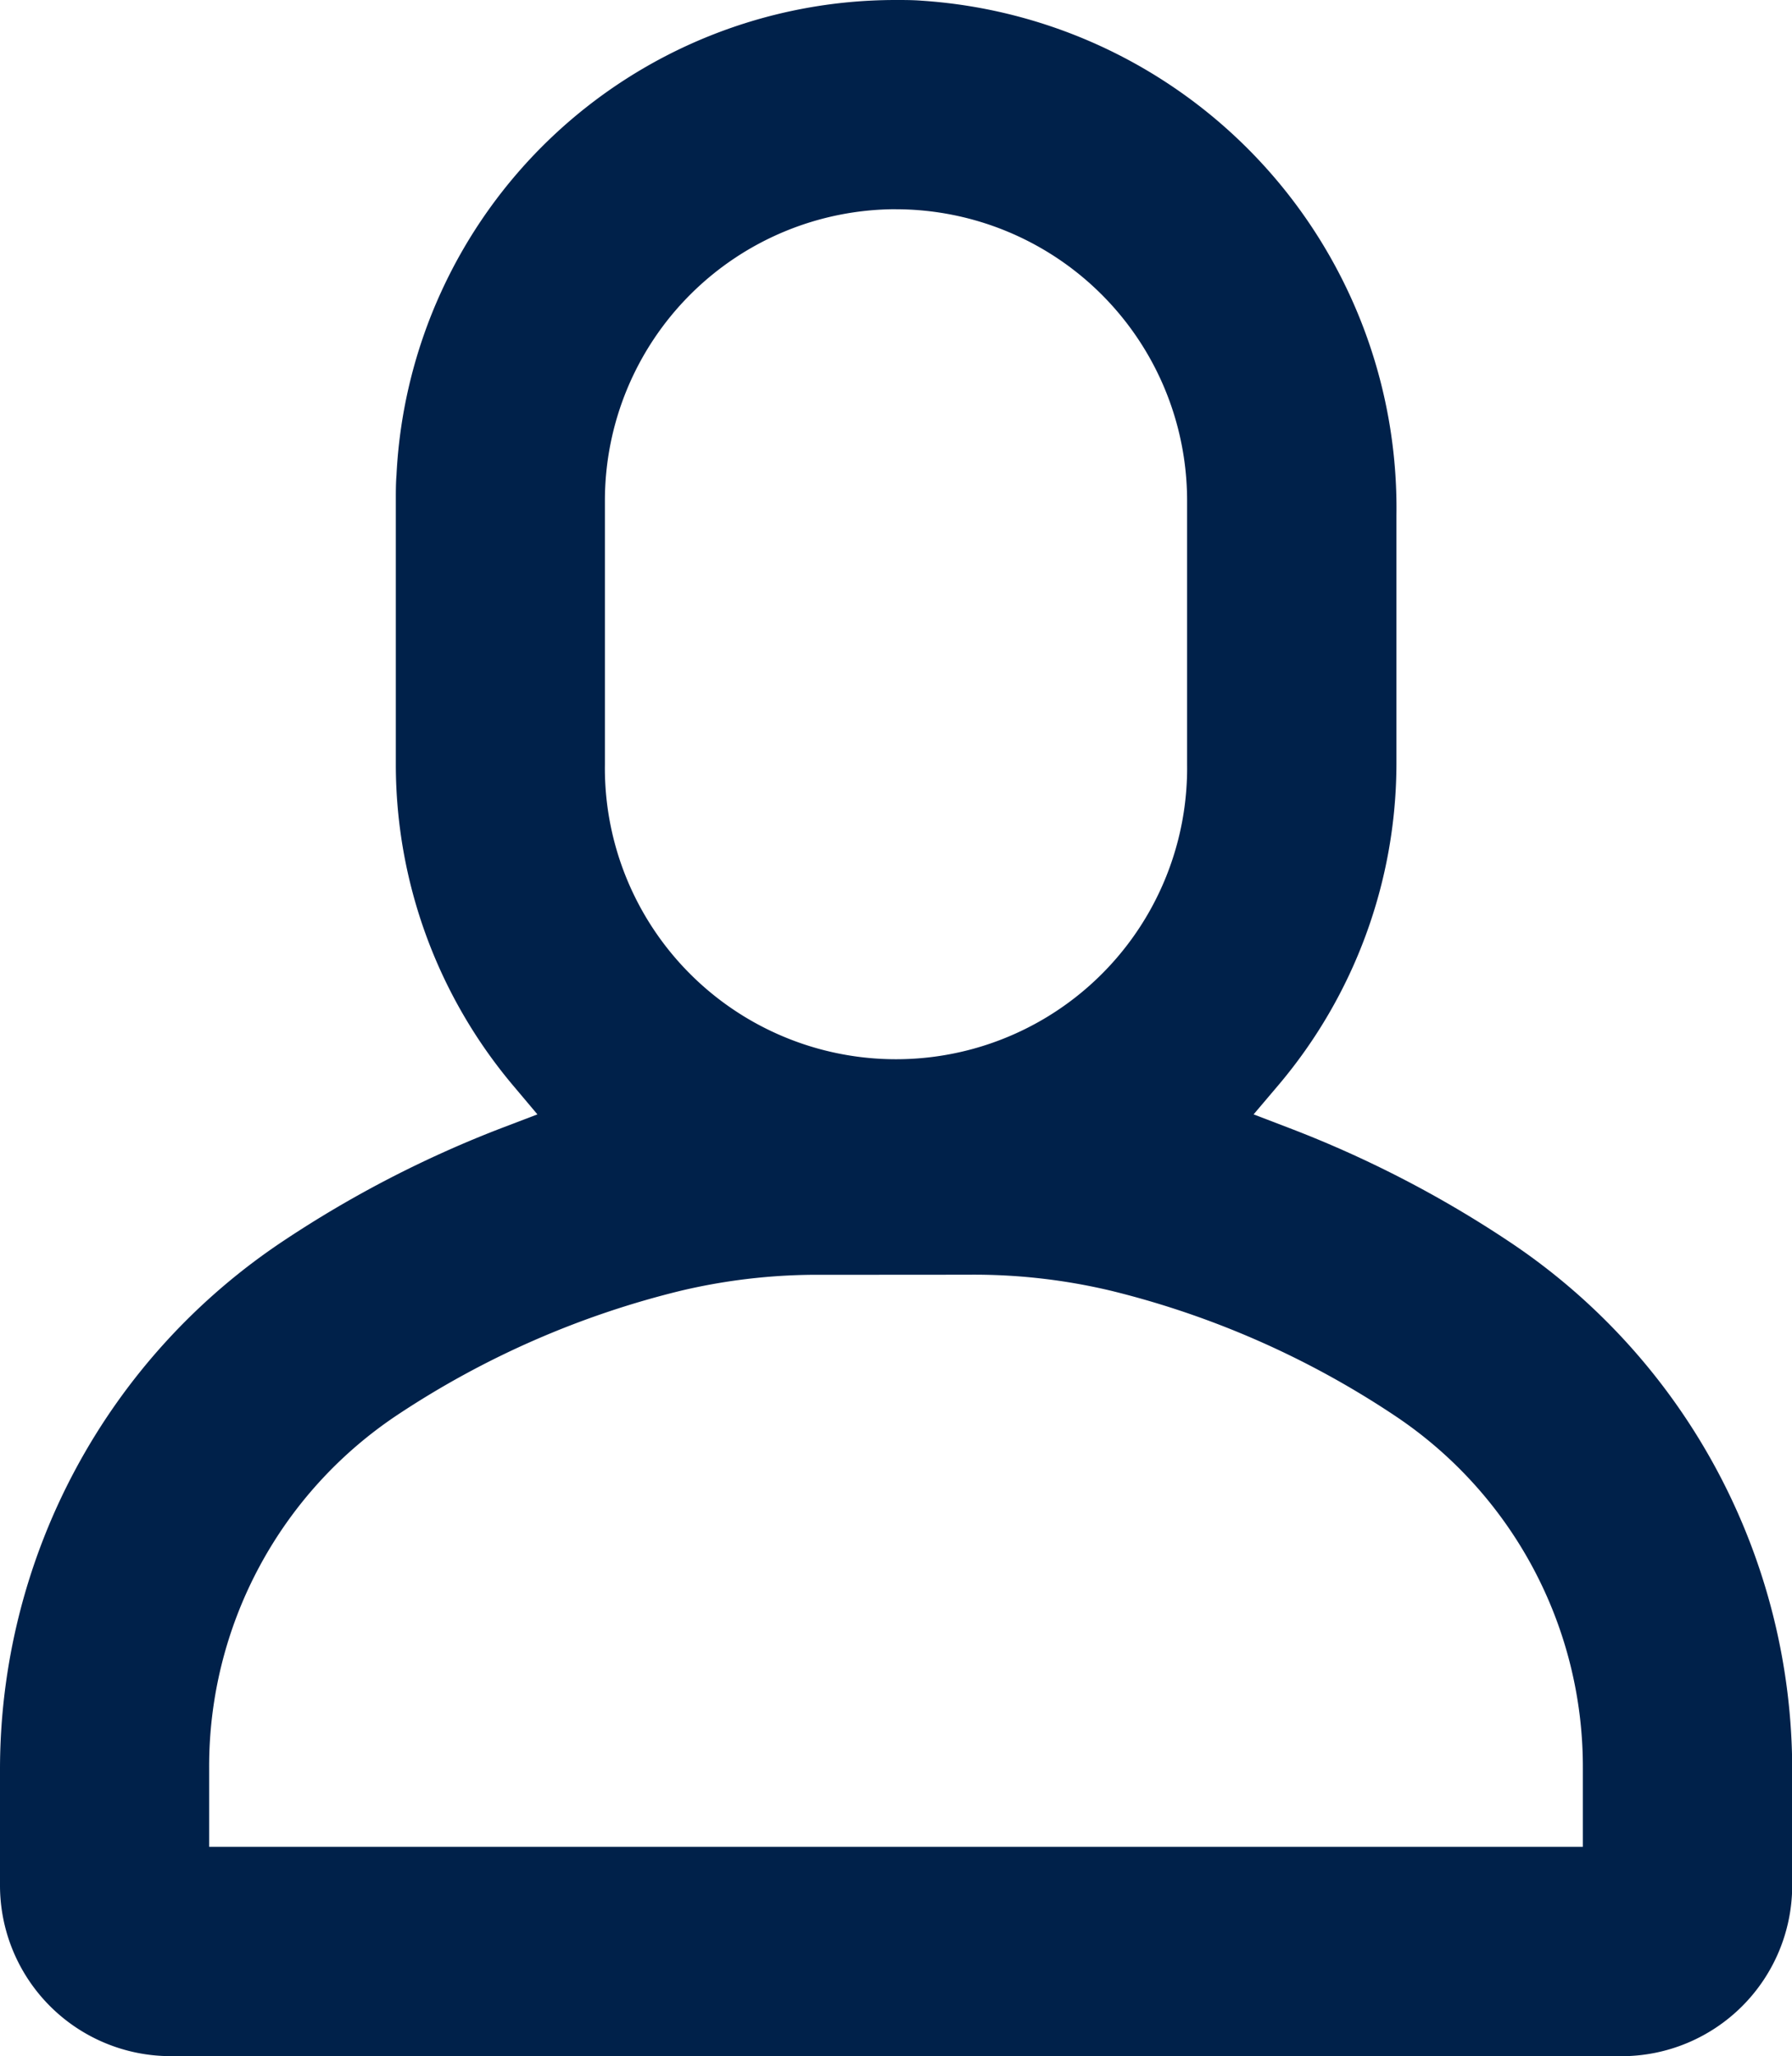 <svg xmlns="http://www.w3.org/2000/svg" width="34.865" height="40" viewBox="0 0 34.865 40">
    <path data-name="ikona ludzik" d="M1094.249 539.15a3.322 3.322 0 0 1-3.318-3.319v-2.239a12.35 12.35 0 0 1 5.537-10.317 21.656 21.656 0 0 1 4.219-2.179l.7-.267-.481-.571a9.7 9.7 0 0 1-2.274-6.24v-5.133c0-.165 0-.33.013-.493a9.723 9.723 0 0 1 9.713-9.242c.166 0 .333 0 .5.013a9.891 9.891 0 0 1 9.242 10.017v4.838a9.7 9.7 0 0 1-2.294 6.239l-.485.572.7.268a21.633 21.633 0 0 1 4.239 2.185 12.349 12.349 0 0 1 5.54 10.318v2.232a3.323 3.323 0 0 1-3.318 3.319zm12.706-15.2a11.534 11.534 0 0 0-2.77.308 17.426 17.426 0 0 0-5.521 2.417 8.214 8.214 0 0 0-3.664 6.859v1.545h26.727v-1.533a8.209 8.209 0 0 0-3.662-6.858 17.408 17.408 0 0 0-5.514-2.427 11.513 11.513 0 0 0-2.788-.313zm1.408-20.73a5.67 5.67 0 0 0-5.663 5.664v5.133a5.664 5.664 0 1 0 11.327 0v-5.133a5.67 5.67 0 0 0-5.664-5.663z" transform="translate(-1090.931 -499.15)" style="fill:#00214a"/>
</svg>
